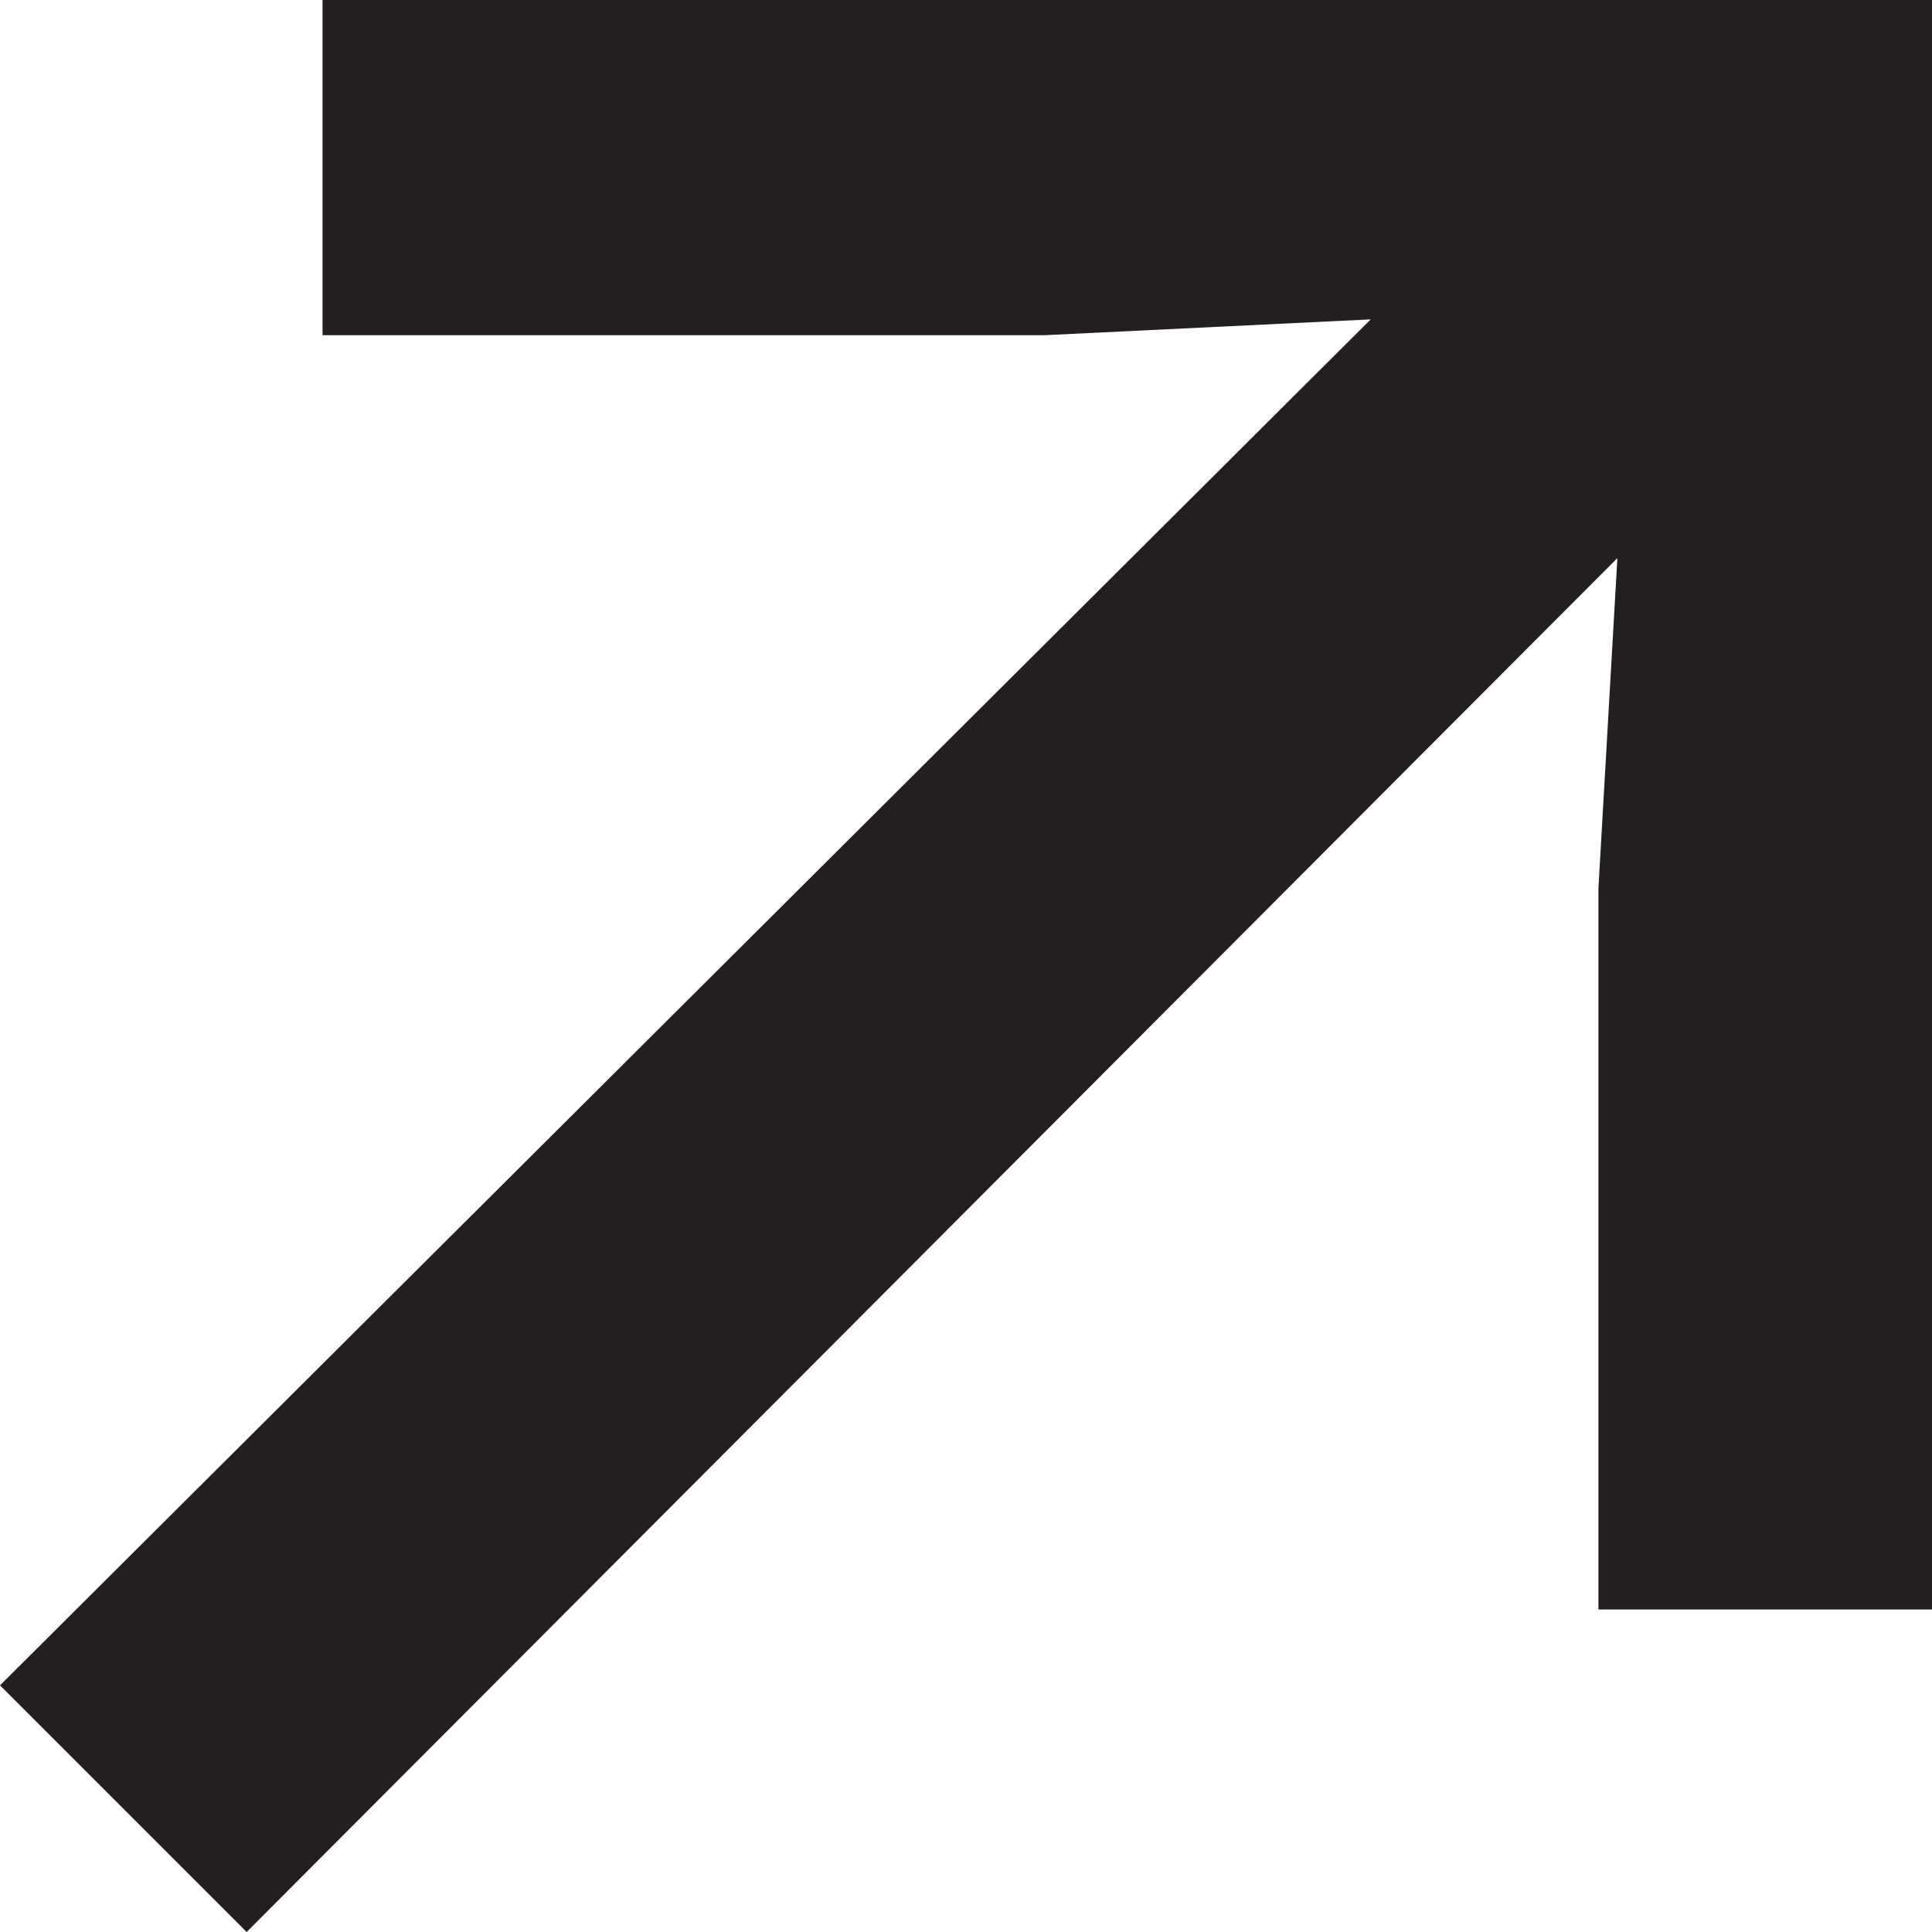 <?xml version="1.0" encoding="UTF-8"?>
<svg id="Layer_2" data-name="Layer 2" xmlns="http://www.w3.org/2000/svg" viewBox="0 0 12.22 12.22">
  <g id="Layer_1-2" data-name="Layer 1">
    <path d="M0,10.66L8.67,2.02l-2.06.1H2.04V0h10.18v10.18h-2.11v-4.56l.12-2.09L1.56,12.22l-1.56-1.56Z" style="fill: #231f20;"/>
  </g>
</svg>